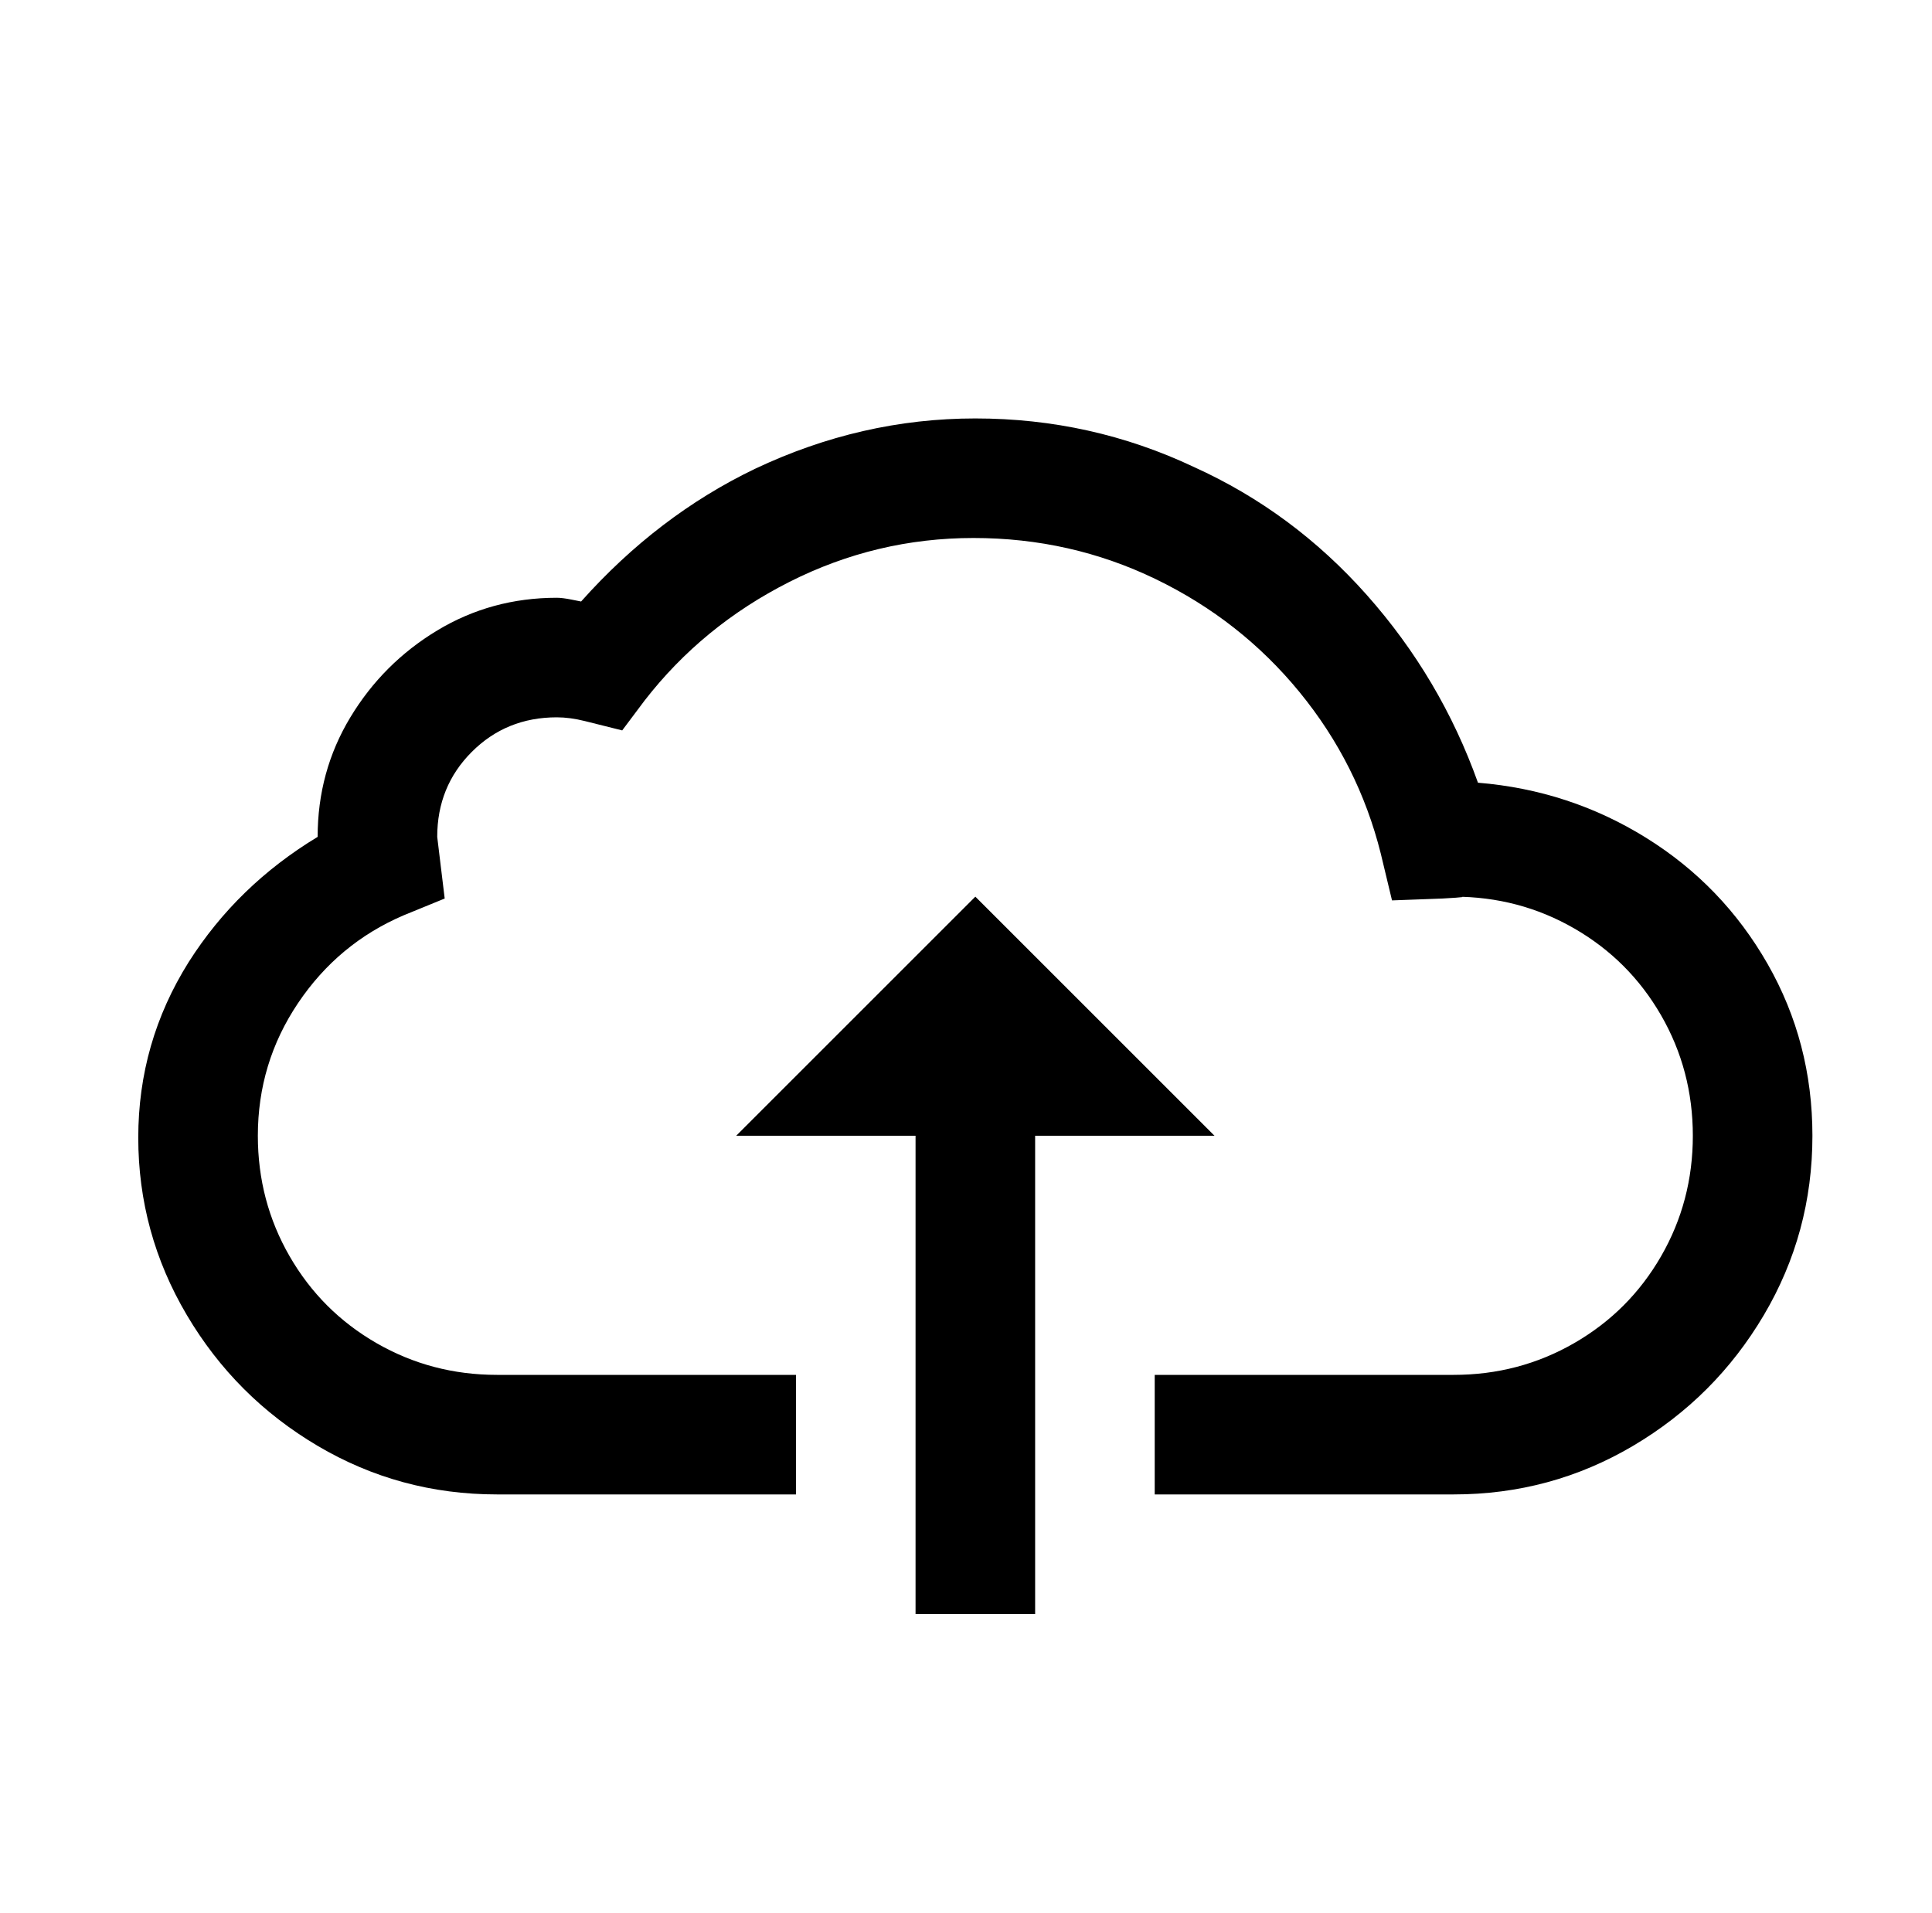 <?xml version="1.0" standalone="no"?>
<!DOCTYPE svg PUBLIC "-//W3C//DTD SVG 1.1//EN" "http://www.w3.org/Graphics/SVG/1.1/DTD/svg11.dtd" >
<svg xmlns="http://www.w3.org/2000/svg" xmlns:xlink="http://www.w3.org/1999/xlink" version="1.1" viewBox="-10 0 1034 1024">
   <path fill="currentColor"
d="M512 224q-61 0 -118 27q-52 25 -93 71l-5 -1q-5 -1 -8 -1q-35 0 -64 17.5t-46.5 46.5t-17.5 64q-43 26 -69 67q-27 43 -27 94t26 95t70 70t96 26h160v-64h-160q-35 0 -64.5 -17t-46.5 -46.5t-17 -64.5q0 -39 21.5 -71t56.5 -47l22 -9l-4 -33q0 -27 18.5 -45.5t45.5 -18.5
q7 0 15 2l20 5l12 -16q31 -40 77.5 -63.5t98.5 -23.5t97.5 22t77 60.5t43.5 86.5l6 25l27 -1q18 -1 6 -1q35 0 64.5 17t46.5 46.5t17 64.5t-17 64.5t-46.5 46.5t-64.5 17h-160v64h160q52 0 96 -26t70 -70t26 -96q0 -50 -24 -92t-65 -67.5t-90 -29.5q-20 -56 -59.5 -100.5
t-92.5 -68.5q-55 -26 -117 -26zM512 480l-128 128h96v256h64v-256h96z" />
</svg>
